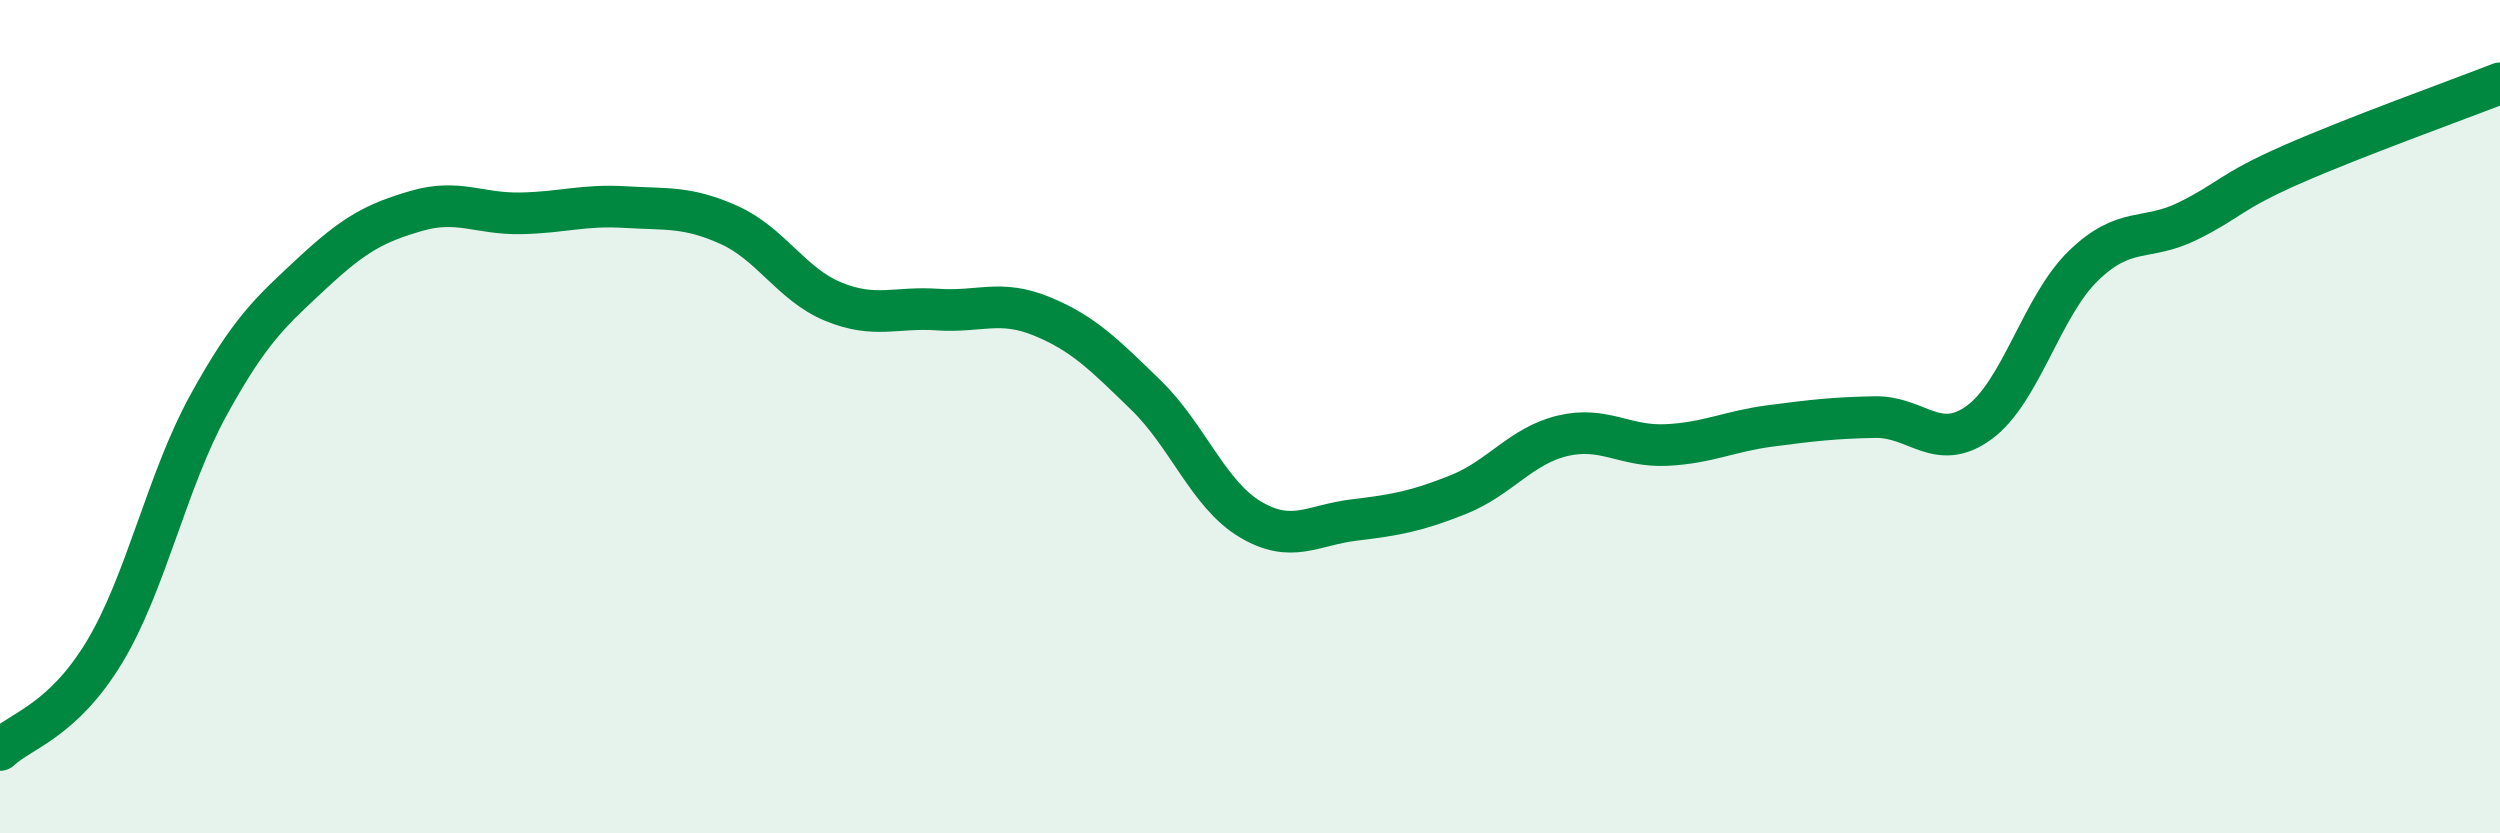 
    <svg width="60" height="20" viewBox="0 0 60 20" xmlns="http://www.w3.org/2000/svg">
      <path
        d="M 0,18 C 0.5,17.53 1.5,17.31 2.5,15.66 C 3.5,14.01 4,11.55 5,9.73 C 6,7.91 6.5,7.48 7.5,6.55 C 8.5,5.62 9,5.35 10,5.06 C 11,4.77 11.5,5.14 12.5,5.12 C 13.5,5.1 14,4.91 15,4.97 C 16,5.03 16.5,4.95 17.5,5.4 C 18.5,5.85 19,6.83 20,7.24 C 21,7.65 21.5,7.36 22.5,7.43 C 23.5,7.5 24,7.18 25,7.59 C 26,8 26.5,8.51 27.5,9.48 C 28.5,10.45 29,11.86 30,12.46 C 31,13.06 31.5,12.6 32.5,12.48 C 33.5,12.36 34,12.27 35,11.87 C 36,11.47 36.5,10.7 37.5,10.46 C 38.5,10.22 39,10.73 40,10.68 C 41,10.63 41.5,10.35 42.5,10.22 C 43.5,10.09 44,10.03 45,10.01 C 46,9.99 46.5,10.87 47.5,10.14 C 48.5,9.41 49,7.35 50,6.38 C 51,5.41 51.5,5.8 52.5,5.31 C 53.5,4.82 53.5,4.61 55,3.95 C 56.5,3.29 59,2.39 60,2L60 20L0 20Z"
        fill="#008740"
        opacity="0.1"
        stroke-linecap="round"
        stroke-linejoin="round"
      />
      <path
        d="M 0,18 C 0.5,17.53 1.5,17.31 2.5,15.66 C 3.5,14.01 4,11.55 5,9.73 C 6,7.91 6.5,7.48 7.5,6.55 C 8.5,5.62 9,5.35 10,5.06 C 11,4.77 11.5,5.14 12.5,5.12 C 13.5,5.1 14,4.91 15,4.97 C 16,5.03 16.5,4.95 17.5,5.4 C 18.5,5.85 19,6.83 20,7.24 C 21,7.65 21.5,7.36 22.5,7.43 C 23.5,7.5 24,7.18 25,7.59 C 26,8 26.5,8.51 27.5,9.48 C 28.5,10.45 29,11.86 30,12.46 C 31,13.06 31.5,12.6 32.5,12.48 C 33.5,12.36 34,12.27 35,11.87 C 36,11.47 36.5,10.7 37.5,10.46 C 38.5,10.22 39,10.73 40,10.68 C 41,10.63 41.5,10.35 42.5,10.22 C 43.5,10.09 44,10.03 45,10.01 C 46,9.99 46.5,10.87 47.5,10.14 C 48.5,9.41 49,7.35 50,6.38 C 51,5.41 51.5,5.8 52.5,5.31 C 53.5,4.82 53.5,4.61 55,3.95 C 56.5,3.29 59,2.39 60,2"
        stroke="#008740"
        stroke-width="1"
        fill="none"
        stroke-linecap="round"
        stroke-linejoin="round"
      />
    </svg>
  